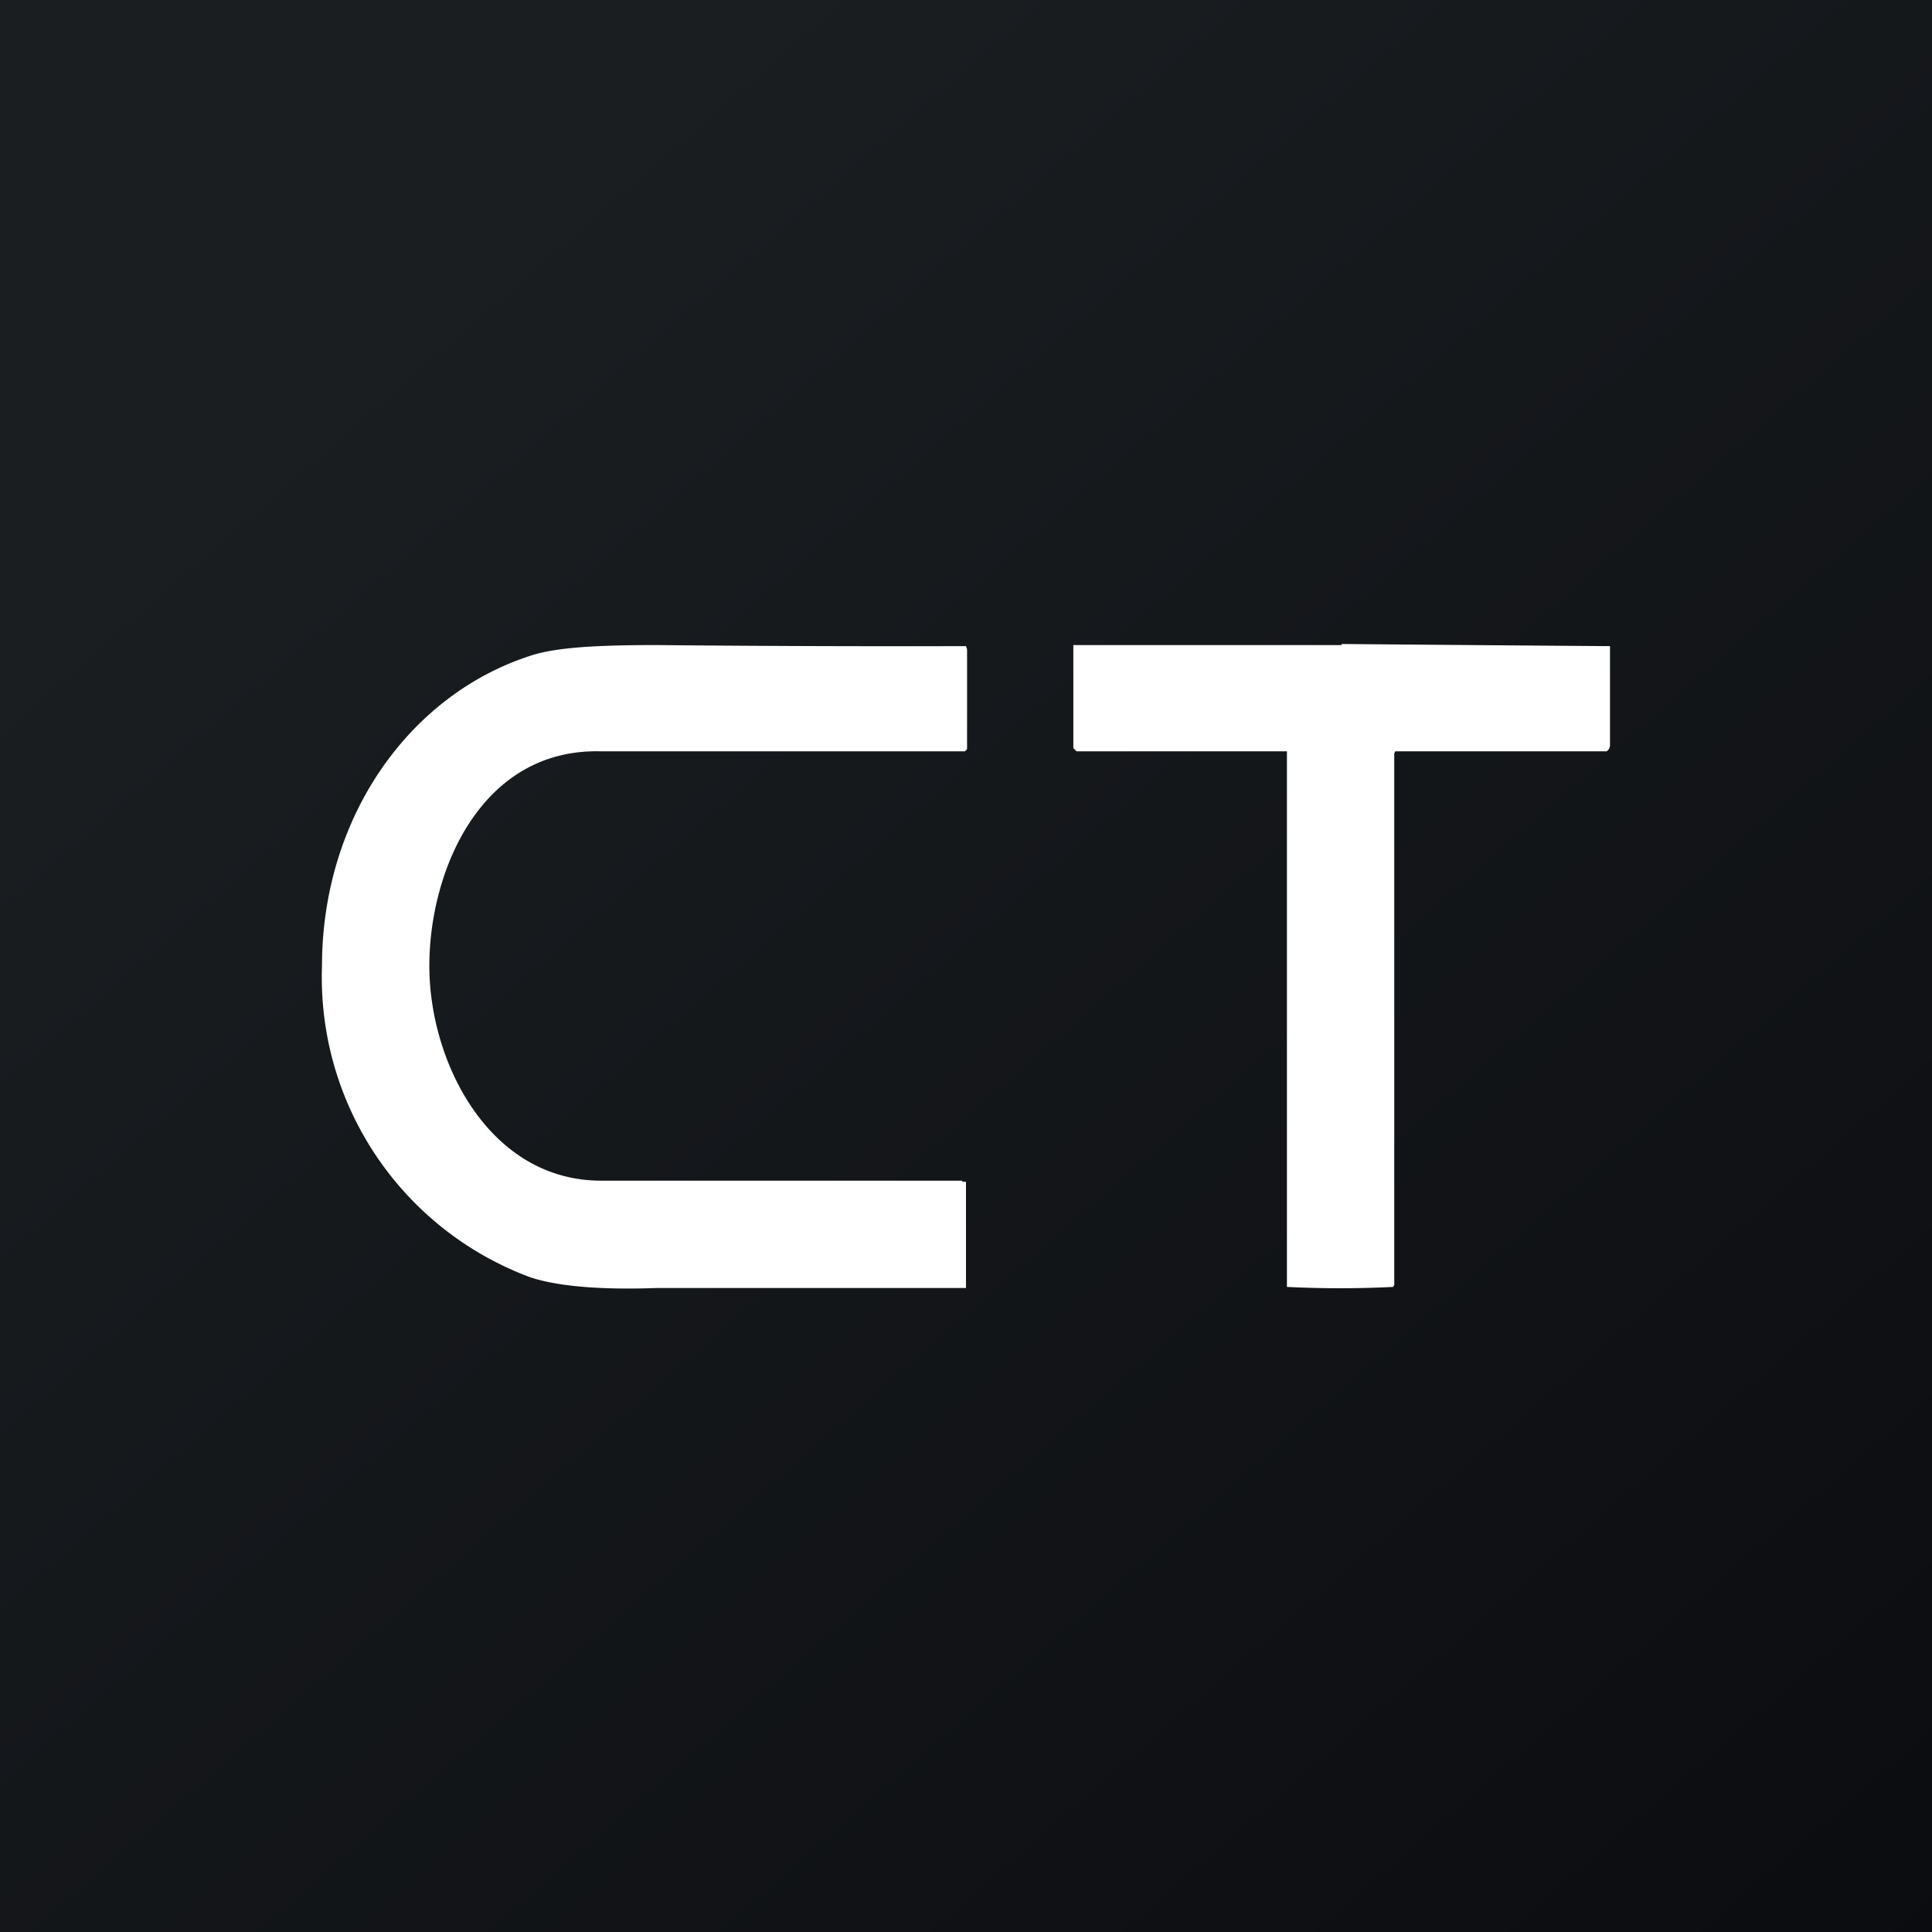 <!-- by TradingView --><svg width="18" height="18" viewBox="0 0 18 18" xmlns="http://www.w3.org/2000/svg"><rect x="0" y="0" width="18" height="18" fill="#808080" stroke="none"/><path fill="url(#a)" d="M0 0h18v18H0z"/><path d="M4 9c0 .9.56 2 1.6 2h3.36l.01.01H9V12H6.12c-.55.02-.94-.02-1.18-.1A2.98 2.98 0 0 1 3 9c0-1.37.8-2.52 1.94-2.89.24-.08.63-.1 1.18-.1A239.35 239.35 0 0 0 9 6.02l.01.03v.93L8.99 7H5.6C4.49 6.97 4 8.1 4 9ZM12.5 6a1774.95 1774.95 0 0 0 2.5.02v.93l-.01.03-.02.02H13l-.01.02v4.95l-.01.02a10 10 0 0 1-.99 0V7.02L11.99 7h-1.96L10 6.97v-.01L10 6.95V6.01h2.5Z" fill="#fff"/><defs><linearGradient id="a" x1="3.35" y1="3.12" x2="21.9" y2="24.43" gradientUnits="userSpaceOnUse"><stop stop-color="#1A1E21"/><stop offset="1" stop-color="#06060A"/></linearGradient></defs></svg>
